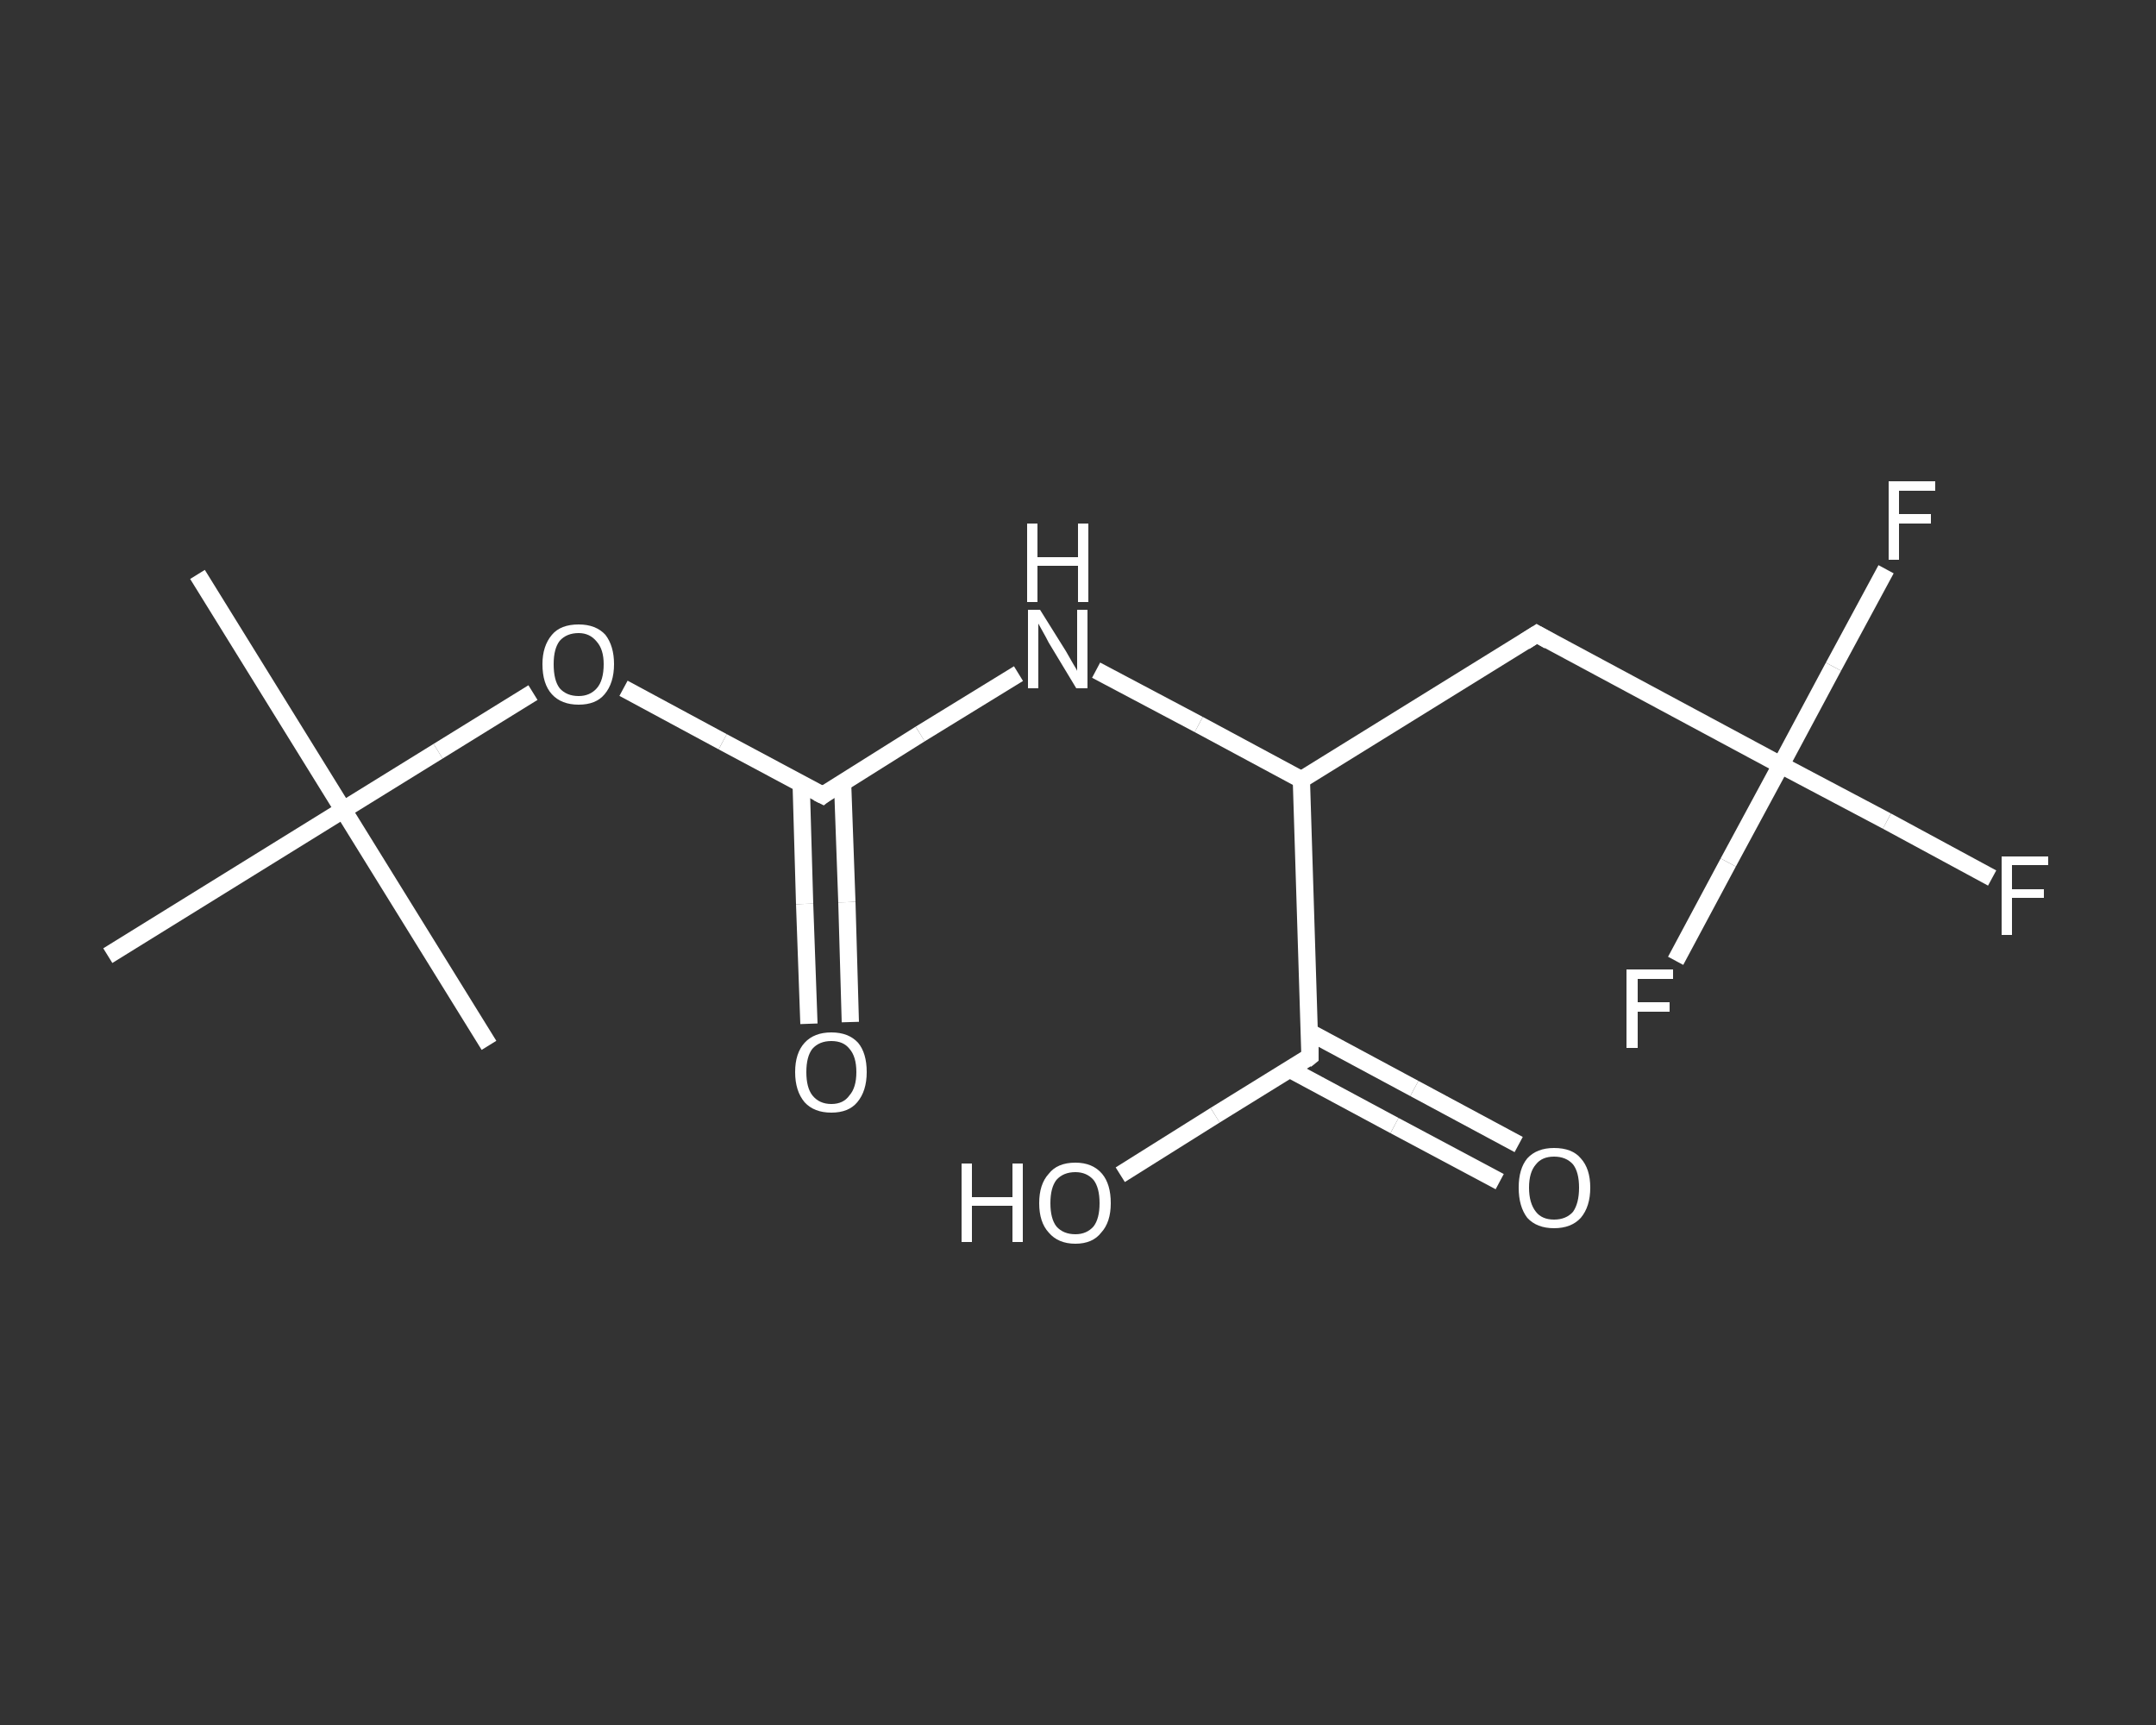 <?xml version='1.0' encoding='iso-8859-1'?>
<svg version='1.1' baseProfile='full'
              xmlns='http://www.w3.org/2000/svg'
                      xmlns:rdkit='http://www.rdkit.org/xml'
                      xmlns:xlink='http://www.w3.org/1999/xlink'
                  xml:space='preserve'
width='250px' height='200px' viewBox='0 0 250 200'>
<rect x="0" y="0" width="250" height="200" fill="#333333" stroke="none"/>
<!-- END OF HEADER -->
<rect style='opacity:1.0;fill:transparent;stroke:none' width='250.0' height='200.0' x='0.0' y='0.0'> </rect>
<path class='bond-0 atom-0 atom-1' d='M 22.9,66.6 L 39.8,93.9' style='fill:none;fill-rule:evenodd;stroke:#FFFFFF;stroke-width:2.0px;stroke-linecap:butt;stroke-linejoin:miter;stroke-opacity:1' />
<path class='bond-1 atom-1 atom-2' d='M 39.8,93.9 L 56.7,121.2' style='fill:none;fill-rule:evenodd;stroke:#FFFFFF;stroke-width:2.0px;stroke-linecap:butt;stroke-linejoin:miter;stroke-opacity:1' />
<path class='bond-2 atom-1 atom-3' d='M 39.8,93.9 L 12.5,110.8' style='fill:none;fill-rule:evenodd;stroke:#FFFFFF;stroke-width:2.0px;stroke-linecap:butt;stroke-linejoin:miter;stroke-opacity:1' />
<path class='bond-3 atom-1 atom-4' d='M 39.8,93.9 L 50.8,87.1' style='fill:none;fill-rule:evenodd;stroke:#FFFFFF;stroke-width:2.0px;stroke-linecap:butt;stroke-linejoin:miter;stroke-opacity:1' />
<path class='bond-3 atom-1 atom-4' d='M 50.8,87.1 L 61.8,80.3' style='fill:none;fill-rule:evenodd;stroke:#FFFFFF;stroke-width:2.0px;stroke-linecap:butt;stroke-linejoin:miter;stroke-opacity:1' />
<path class='bond-4 atom-4 atom-5' d='M 72.3,79.8 L 83.8,86.0' style='fill:none;fill-rule:evenodd;stroke:#FFFFFF;stroke-width:2.0px;stroke-linecap:butt;stroke-linejoin:miter;stroke-opacity:1' />
<path class='bond-4 atom-4 atom-5' d='M 83.8,86.0 L 95.4,92.2' style='fill:none;fill-rule:evenodd;stroke:#FFFFFF;stroke-width:2.0px;stroke-linecap:butt;stroke-linejoin:miter;stroke-opacity:1' />
<path class='bond-5 atom-5 atom-6' d='M 92.9,90.9 L 93.3,104.8' style='fill:none;fill-rule:evenodd;stroke:#FFFFFF;stroke-width:2.0px;stroke-linecap:butt;stroke-linejoin:miter;stroke-opacity:1' />
<path class='bond-5 atom-5 atom-6' d='M 93.3,104.8 L 93.8,118.7' style='fill:none;fill-rule:evenodd;stroke:#FFFFFF;stroke-width:2.0px;stroke-linecap:butt;stroke-linejoin:miter;stroke-opacity:1' />
<path class='bond-5 atom-5 atom-6' d='M 97.7,90.7 L 98.2,104.6' style='fill:none;fill-rule:evenodd;stroke:#FFFFFF;stroke-width:2.0px;stroke-linecap:butt;stroke-linejoin:miter;stroke-opacity:1' />
<path class='bond-5 atom-5 atom-6' d='M 98.2,104.6 L 98.6,118.5' style='fill:none;fill-rule:evenodd;stroke:#FFFFFF;stroke-width:2.0px;stroke-linecap:butt;stroke-linejoin:miter;stroke-opacity:1' />
<path class='bond-6 atom-5 atom-7' d='M 95.4,92.2 L 106.7,85.1' style='fill:none;fill-rule:evenodd;stroke:#FFFFFF;stroke-width:2.0px;stroke-linecap:butt;stroke-linejoin:miter;stroke-opacity:1' />
<path class='bond-6 atom-5 atom-7' d='M 106.7,85.1 L 118.1,78.1' style='fill:none;fill-rule:evenodd;stroke:#FFFFFF;stroke-width:2.0px;stroke-linecap:butt;stroke-linejoin:miter;stroke-opacity:1' />
<path class='bond-7 atom-7 atom-8' d='M 127.1,77.7 L 139.0,84.0' style='fill:none;fill-rule:evenodd;stroke:#FFFFFF;stroke-width:2.0px;stroke-linecap:butt;stroke-linejoin:miter;stroke-opacity:1' />
<path class='bond-7 atom-7 atom-8' d='M 139.0,84.0 L 150.9,90.4' style='fill:none;fill-rule:evenodd;stroke:#FFFFFF;stroke-width:2.0px;stroke-linecap:butt;stroke-linejoin:miter;stroke-opacity:1' />
<path class='bond-8 atom-8 atom-9' d='M 150.9,90.4 L 178.2,73.5' style='fill:none;fill-rule:evenodd;stroke:#FFFFFF;stroke-width:2.0px;stroke-linecap:butt;stroke-linejoin:miter;stroke-opacity:1' />
<path class='bond-9 atom-9 atom-10' d='M 178.2,73.5 L 206.5,88.7' style='fill:none;fill-rule:evenodd;stroke:#FFFFFF;stroke-width:2.0px;stroke-linecap:butt;stroke-linejoin:miter;stroke-opacity:1' />
<path class='bond-10 atom-10 atom-11' d='M 206.5,88.7 L 218.8,95.2' style='fill:none;fill-rule:evenodd;stroke:#FFFFFF;stroke-width:2.0px;stroke-linecap:butt;stroke-linejoin:miter;stroke-opacity:1' />
<path class='bond-10 atom-10 atom-11' d='M 218.8,95.2 L 231.0,101.8' style='fill:none;fill-rule:evenodd;stroke:#FFFFFF;stroke-width:2.0px;stroke-linecap:butt;stroke-linejoin:miter;stroke-opacity:1' />
<path class='bond-11 atom-10 atom-12' d='M 206.5,88.7 L 212.6,77.3' style='fill:none;fill-rule:evenodd;stroke:#FFFFFF;stroke-width:2.0px;stroke-linecap:butt;stroke-linejoin:miter;stroke-opacity:1' />
<path class='bond-11 atom-10 atom-12' d='M 212.6,77.3 L 218.7,66.0' style='fill:none;fill-rule:evenodd;stroke:#FFFFFF;stroke-width:2.0px;stroke-linecap:butt;stroke-linejoin:miter;stroke-opacity:1' />
<path class='bond-12 atom-10 atom-13' d='M 206.5,88.7 L 200.4,100.0' style='fill:none;fill-rule:evenodd;stroke:#FFFFFF;stroke-width:2.0px;stroke-linecap:butt;stroke-linejoin:miter;stroke-opacity:1' />
<path class='bond-12 atom-10 atom-13' d='M 200.4,100.0 L 194.3,111.4' style='fill:none;fill-rule:evenodd;stroke:#FFFFFF;stroke-width:2.0px;stroke-linecap:butt;stroke-linejoin:miter;stroke-opacity:1' />
<path class='bond-13 atom-8 atom-14' d='M 150.9,90.4 L 151.9,122.5' style='fill:none;fill-rule:evenodd;stroke:#FFFFFF;stroke-width:2.0px;stroke-linecap:butt;stroke-linejoin:miter;stroke-opacity:1' />
<path class='bond-14 atom-14 atom-15' d='M 149.6,124.0 L 161.7,130.5' style='fill:none;fill-rule:evenodd;stroke:#FFFFFF;stroke-width:2.0px;stroke-linecap:butt;stroke-linejoin:miter;stroke-opacity:1' />
<path class='bond-14 atom-14 atom-15' d='M 161.7,130.5 L 173.9,137.0' style='fill:none;fill-rule:evenodd;stroke:#FFFFFF;stroke-width:2.0px;stroke-linecap:butt;stroke-linejoin:miter;stroke-opacity:1' />
<path class='bond-14 atom-14 atom-15' d='M 151.9,119.7 L 164.0,126.2' style='fill:none;fill-rule:evenodd;stroke:#FFFFFF;stroke-width:2.0px;stroke-linecap:butt;stroke-linejoin:miter;stroke-opacity:1' />
<path class='bond-14 atom-14 atom-15' d='M 164.0,126.2 L 176.1,132.7' style='fill:none;fill-rule:evenodd;stroke:#FFFFFF;stroke-width:2.0px;stroke-linecap:butt;stroke-linejoin:miter;stroke-opacity:1' />
<path class='bond-15 atom-14 atom-16' d='M 151.9,122.5 L 140.9,129.3' style='fill:none;fill-rule:evenodd;stroke:#FFFFFF;stroke-width:2.0px;stroke-linecap:butt;stroke-linejoin:miter;stroke-opacity:1' />
<path class='bond-15 atom-14 atom-16' d='M 140.9,129.3 L 129.9,136.2' style='fill:none;fill-rule:evenodd;stroke:#FFFFFF;stroke-width:2.0px;stroke-linecap:butt;stroke-linejoin:miter;stroke-opacity:1' />
<path d='M 94.8,91.9 L 95.4,92.2 L 95.9,91.8' style='fill:none;stroke:#FFFFFF;stroke-width:2.0px;stroke-linecap:butt;stroke-linejoin:miter;stroke-opacity:1;' />
<path d='M 176.8,74.4 L 178.2,73.5 L 179.6,74.3' style='fill:none;stroke:#FFFFFF;stroke-width:2.0px;stroke-linecap:butt;stroke-linejoin:miter;stroke-opacity:1;' />
<path d='M 151.9,120.9 L 151.9,122.5 L 151.4,122.9' style='fill:none;stroke:#FFFFFF;stroke-width:2.0px;stroke-linecap:butt;stroke-linejoin:miter;stroke-opacity:1;' />
<path class='atom-4' d='M 62.9 77.0
Q 62.9 74.9, 64.0 73.6
Q 65.0 72.4, 67.1 72.4
Q 69.1 72.4, 70.2 73.6
Q 71.2 74.9, 71.2 77.0
Q 71.2 79.2, 70.1 80.5
Q 69.1 81.7, 67.1 81.7
Q 65.1 81.7, 64.0 80.5
Q 62.9 79.3, 62.9 77.0
M 67.1 80.7
Q 68.4 80.7, 69.2 79.8
Q 70.0 78.9, 70.0 77.0
Q 70.0 75.3, 69.2 74.4
Q 68.4 73.4, 67.1 73.4
Q 65.7 73.4, 64.9 74.3
Q 64.2 75.2, 64.2 77.0
Q 64.2 78.9, 64.9 79.8
Q 65.7 80.7, 67.1 80.7
' fill='#FFFFFF'/>
<path class='atom-6' d='M 92.2 124.3
Q 92.2 122.1, 93.3 120.9
Q 94.4 119.7, 96.4 119.7
Q 98.4 119.7, 99.5 120.9
Q 100.5 122.1, 100.5 124.3
Q 100.5 126.5, 99.4 127.8
Q 98.4 129.0, 96.4 129.0
Q 94.4 129.0, 93.3 127.8
Q 92.2 126.5, 92.2 124.3
M 96.4 128.0
Q 97.8 128.0, 98.5 127.0
Q 99.3 126.1, 99.3 124.3
Q 99.3 122.5, 98.5 121.6
Q 97.8 120.7, 96.4 120.7
Q 95.0 120.7, 94.2 121.6
Q 93.5 122.5, 93.5 124.3
Q 93.5 126.1, 94.2 127.0
Q 95.0 128.0, 96.4 128.0
' fill='#FFFFFF'/>
<path class='atom-7' d='M 120.6 70.7
L 123.6 75.5
Q 123.9 76.0, 124.4 76.9
Q 124.9 77.7, 124.9 77.8
L 124.9 70.7
L 126.1 70.7
L 126.1 79.8
L 124.8 79.8
L 121.6 74.5
Q 121.3 73.9, 120.9 73.2
Q 120.5 72.5, 120.4 72.3
L 120.4 79.8
L 119.2 79.8
L 119.2 70.7
L 120.6 70.7
' fill='#FFFFFF'/>
<path class='atom-7' d='M 119.1 60.7
L 120.3 60.7
L 120.3 64.6
L 125.0 64.6
L 125.0 60.7
L 126.2 60.7
L 126.2 69.8
L 125.0 69.8
L 125.0 65.6
L 120.3 65.6
L 120.3 69.8
L 119.1 69.8
L 119.1 60.7
' fill='#FFFFFF'/>
<path class='atom-11' d='M 232.1 99.3
L 237.5 99.3
L 237.5 100.3
L 233.3 100.3
L 233.3 103.1
L 237.0 103.1
L 237.0 104.1
L 233.3 104.1
L 233.3 108.4
L 232.1 108.4
L 232.1 99.3
' fill='#FFFFFF'/>
<path class='atom-12' d='M 219.0 55.8
L 224.4 55.8
L 224.4 56.9
L 220.2 56.9
L 220.2 59.6
L 223.9 59.6
L 223.9 60.7
L 220.2 60.7
L 220.2 64.9
L 219.0 64.9
L 219.0 55.8
' fill='#FFFFFF'/>
<path class='atom-13' d='M 188.6 112.4
L 194.0 112.4
L 194.0 113.5
L 189.9 113.5
L 189.9 116.2
L 193.6 116.2
L 193.6 117.3
L 189.9 117.3
L 189.9 121.5
L 188.6 121.5
L 188.6 112.4
' fill='#FFFFFF'/>
<path class='atom-15' d='M 176.1 137.7
Q 176.1 135.5, 177.1 134.3
Q 178.2 133.1, 180.2 133.1
Q 182.3 133.1, 183.3 134.3
Q 184.4 135.5, 184.4 137.7
Q 184.4 139.9, 183.3 141.2
Q 182.2 142.4, 180.2 142.4
Q 178.2 142.4, 177.1 141.2
Q 176.1 139.9, 176.1 137.7
M 180.2 141.4
Q 181.6 141.4, 182.4 140.5
Q 183.1 139.5, 183.1 137.7
Q 183.1 135.9, 182.4 135.0
Q 181.6 134.1, 180.2 134.1
Q 178.8 134.1, 178.1 135.0
Q 177.3 135.9, 177.3 137.7
Q 177.3 139.5, 178.1 140.5
Q 178.8 141.4, 180.2 141.4
' fill='#FFFFFF'/>
<path class='atom-16' d='M 111.5 134.9
L 112.7 134.9
L 112.7 138.8
L 117.4 138.8
L 117.4 134.9
L 118.6 134.9
L 118.6 144.0
L 117.4 144.0
L 117.4 139.8
L 112.7 139.8
L 112.7 144.0
L 111.5 144.0
L 111.5 134.9
' fill='#FFFFFF'/>
<path class='atom-16' d='M 120.5 139.5
Q 120.5 137.3, 121.6 136.1
Q 122.6 134.8, 124.7 134.8
Q 126.7 134.8, 127.8 136.1
Q 128.8 137.3, 128.8 139.5
Q 128.8 141.7, 127.7 142.9
Q 126.7 144.2, 124.7 144.2
Q 122.7 144.2, 121.6 142.9
Q 120.5 141.7, 120.5 139.5
M 124.7 143.1
Q 126.0 143.1, 126.8 142.2
Q 127.5 141.3, 127.5 139.5
Q 127.5 137.7, 126.8 136.8
Q 126.0 135.9, 124.7 135.9
Q 123.3 135.9, 122.5 136.8
Q 121.8 137.7, 121.8 139.5
Q 121.8 141.3, 122.5 142.2
Q 123.3 143.1, 124.7 143.1
' fill='#FFFFFF'/>
</svg>
